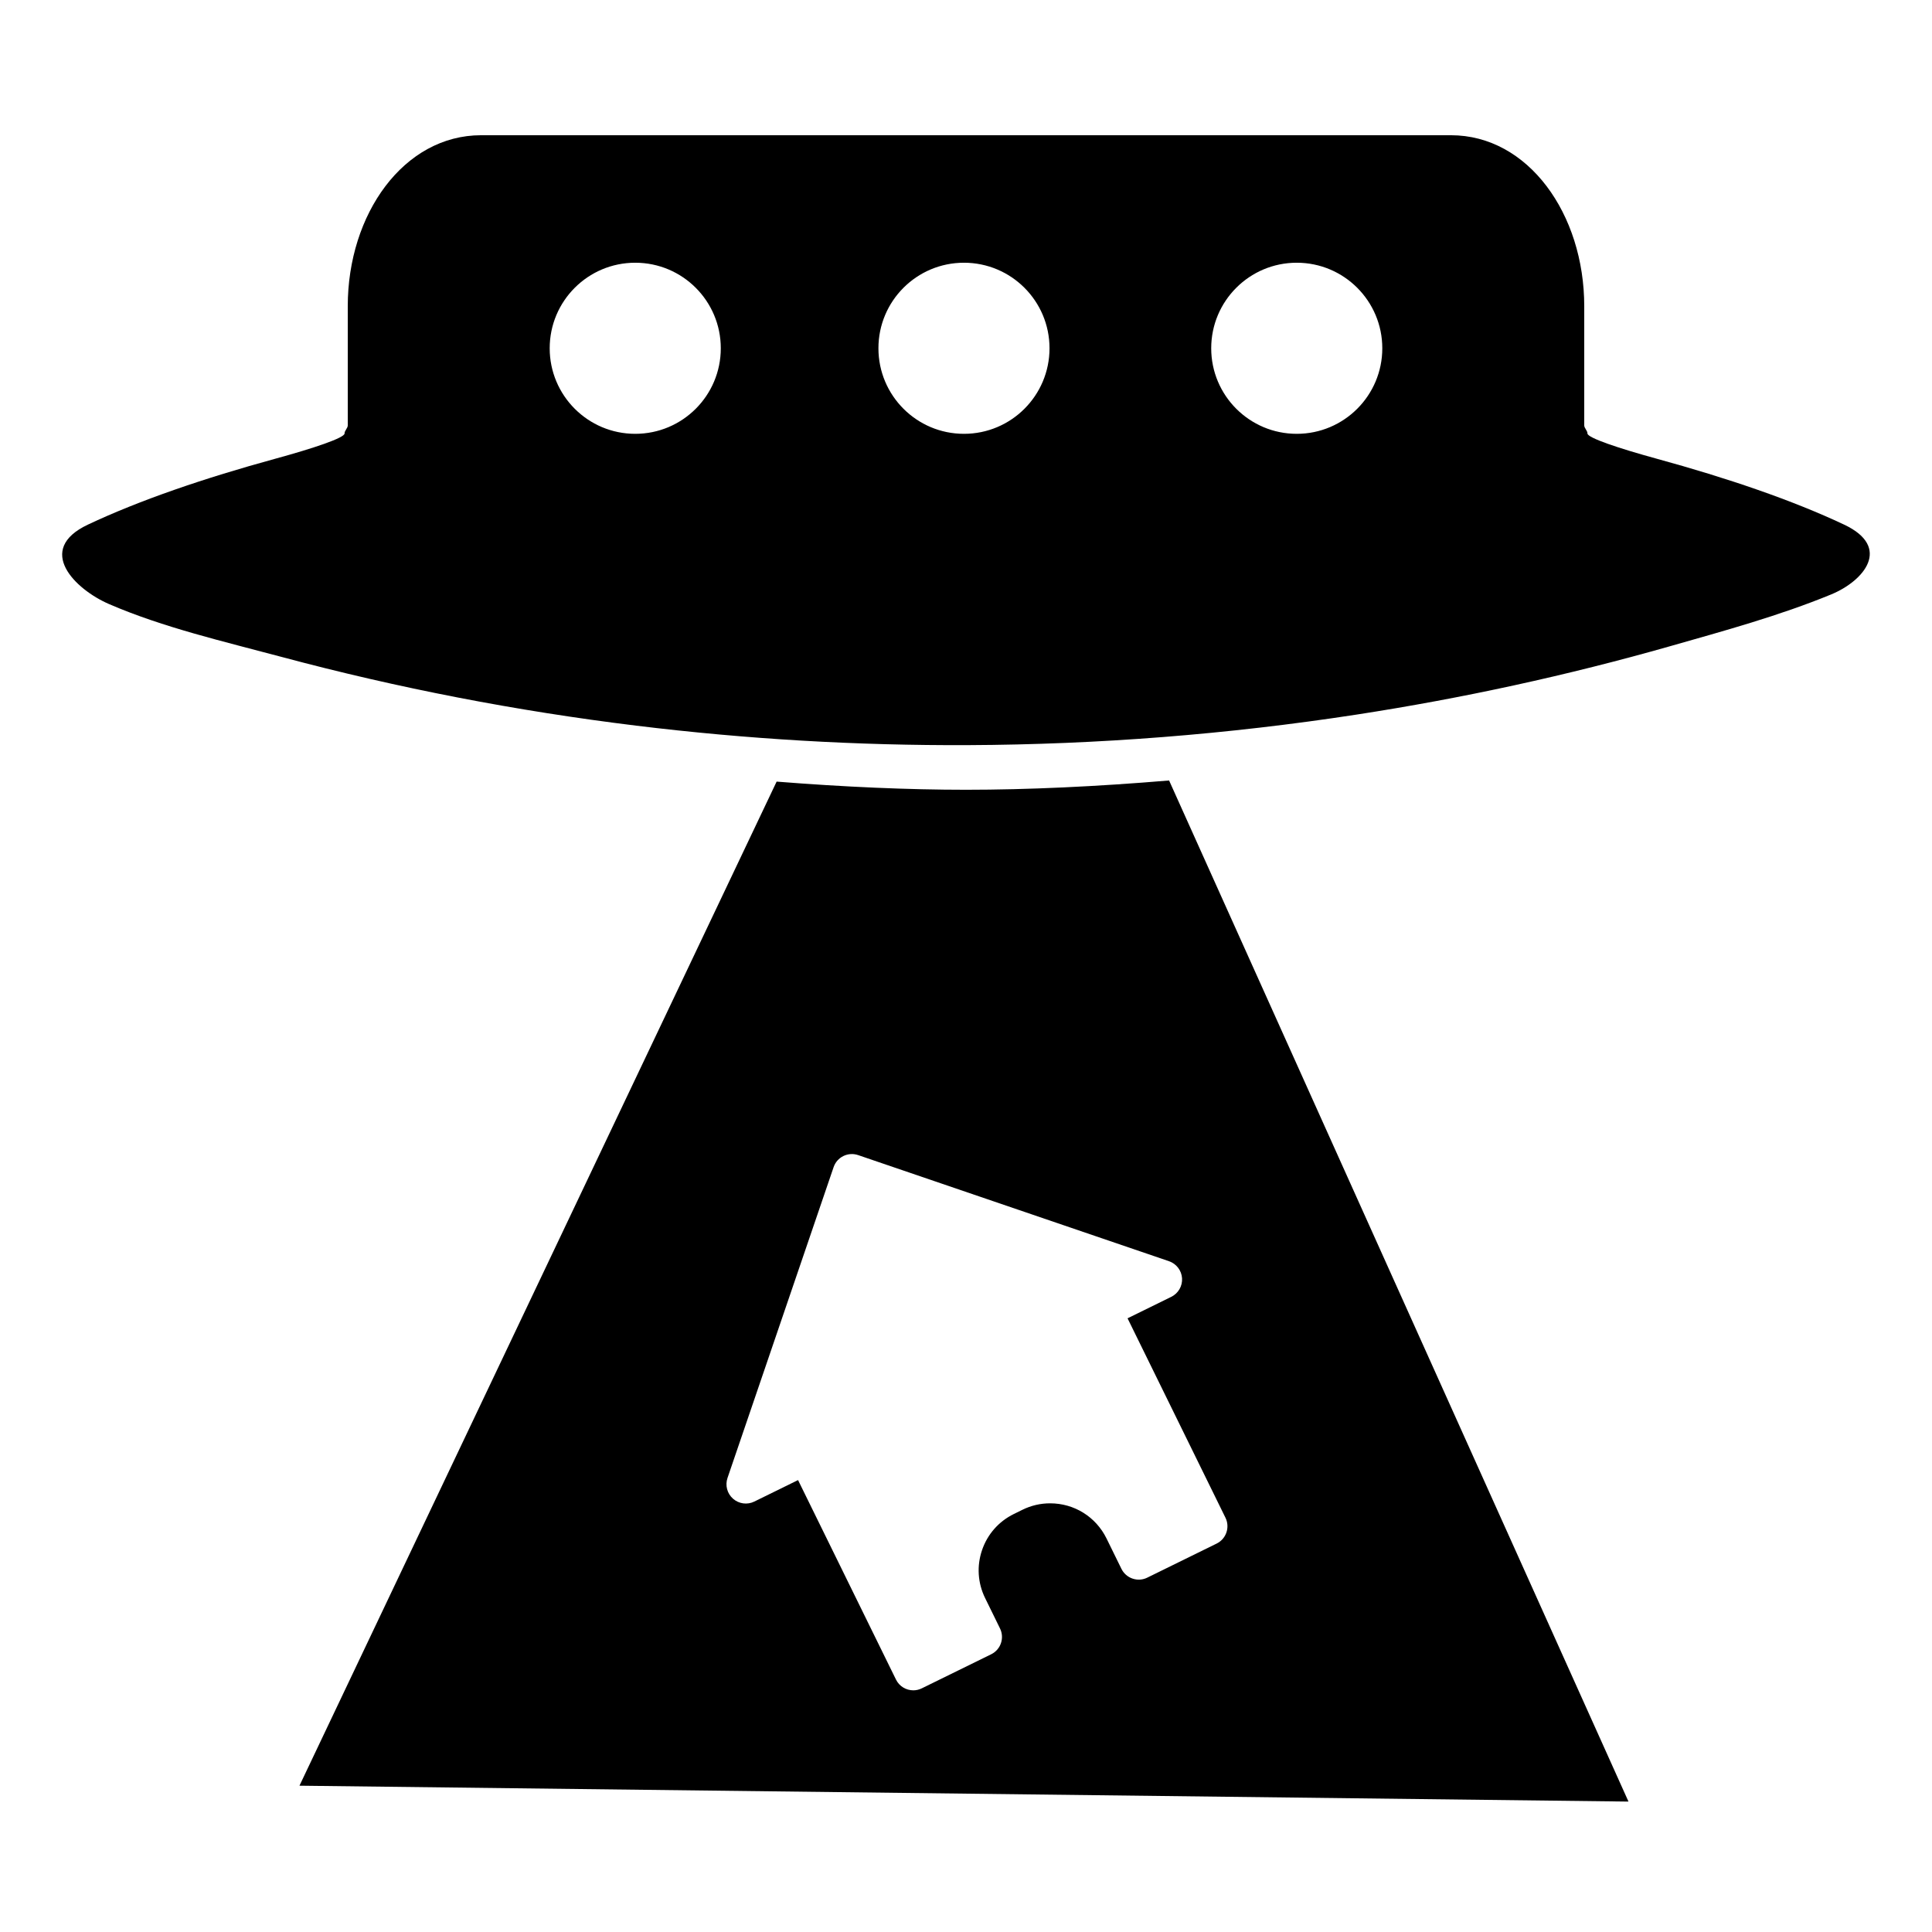 <?xml version="1.0" encoding="iso-8859-1"?>
<!-- Generator: Adobe Illustrator 17.1.0, SVG Export Plug-In . SVG Version: 6.00 Build 0)  -->
<!DOCTYPE svg PUBLIC "-//W3C//DTD SVG 1.1//EN" "http://www.w3.org/Graphics/SVG/1.1/DTD/svg11.dtd">
<svg version="1.1" id="Capa_1" xmlns="http://www.w3.org/2000/svg" xmlns:xlink="http://www.w3.org/1999/xlink" x="0px" y="0px"
	 viewBox="0 0 150 150" style="enable-background:new 0 0 150 150;" xml:space="preserve">
<path d="M75,61.317c-4.494,0-9.48-0.218-14.703-0.633L23.25,138.641l103.185,1.233L90.768,60.596
	C85.158,61.068,79.799,61.317,75,61.317z M91.774,99.245c0.038,0.604-0.291,1.174-0.837,1.441l-3.394,1.667l7.602,15.483
	c0.365,0.744,0.058,1.643-0.686,2.007l-5.385,2.645c-0.354,0.177-0.765,0.204-1.146,0.073c-0.377-0.128-0.686-0.402-0.861-0.758
	l-1.156-2.356c-0.828-1.683-2.507-2.729-4.382-2.729c-0.745,0-1.469,0.168-2.145,0.5l-0.671,0.33
	c-1.17,0.575-2.046,1.569-2.467,2.802c-0.42,1.232-0.336,2.555,0.238,3.723l1.156,2.358c0.365,0.744,0.059,1.643-0.685,2.007
	l-5.386,2.644c-0.213,0.105-0.438,0.155-0.659,0.155c-0.555,0-1.088-0.307-1.347-0.839l-7.602-15.484l-3.396,1.667
	c-0.54,0.268-1.194,0.183-1.653-0.221c-0.455-0.401-0.624-1.036-0.428-1.611l8.238-24.132c0.267-0.784,1.117-1.203,1.905-0.935
	l24.134,8.238C91.336,98.117,91.735,98.638,91.774,99.245z M143.178,40.732c-4.021-1.897-9.054-3.613-14.565-5.121
	c-2.898-0.794-5.379-1.619-5.364-1.959c0.007-0.206-0.249-0.413-0.249-0.62v-9.258c0-7.156-4.346-13.275-10.354-13.275H37.353
	C31.346,10.5,27,16.619,27,23.775v9.258c0,0.208-0.258,0.414-0.249,0.62c0.015,0.342-2.466,1.167-5.364,1.959
	c-5.51,1.507-10.542,3.223-14.563,5.12c-4.123,1.945-1.002,5.025,1.641,6.168c4.221,1.826,8.976,2.92,13.41,4.107
	c9.031,2.418,18.234,4.195,27.513,5.332c8.553,1.048,17.172,1.552,25.788,1.513c10.087-0.046,20.17-0.836,30.139-2.37
	c8.226-1.266,16.375-3.039,24.38-5.319c4.163-1.186,8.458-2.359,12.467-4.008C144.734,45.099,146.895,42.484,143.178,40.732z
	 M49.32,33.682c-3.668,0-6.642-2.973-6.642-6.642s2.973-6.642,6.642-6.642s6.642,2.973,6.642,6.642S52.99,33.682,49.32,33.682z
	 M74.842,33.682c-3.667,0-6.641-2.973-6.641-6.642s2.973-6.642,6.641-6.642s6.642,2.973,6.642,6.642S78.51,33.682,74.842,33.682z
	 M100.679,33.682c-3.667,0-6.641-2.973-6.641-6.642s2.973-6.642,6.641-6.642c3.668,0,6.642,2.973,6.642,6.642
	S104.346,33.682,100.679,33.682z"/>
</svg>
